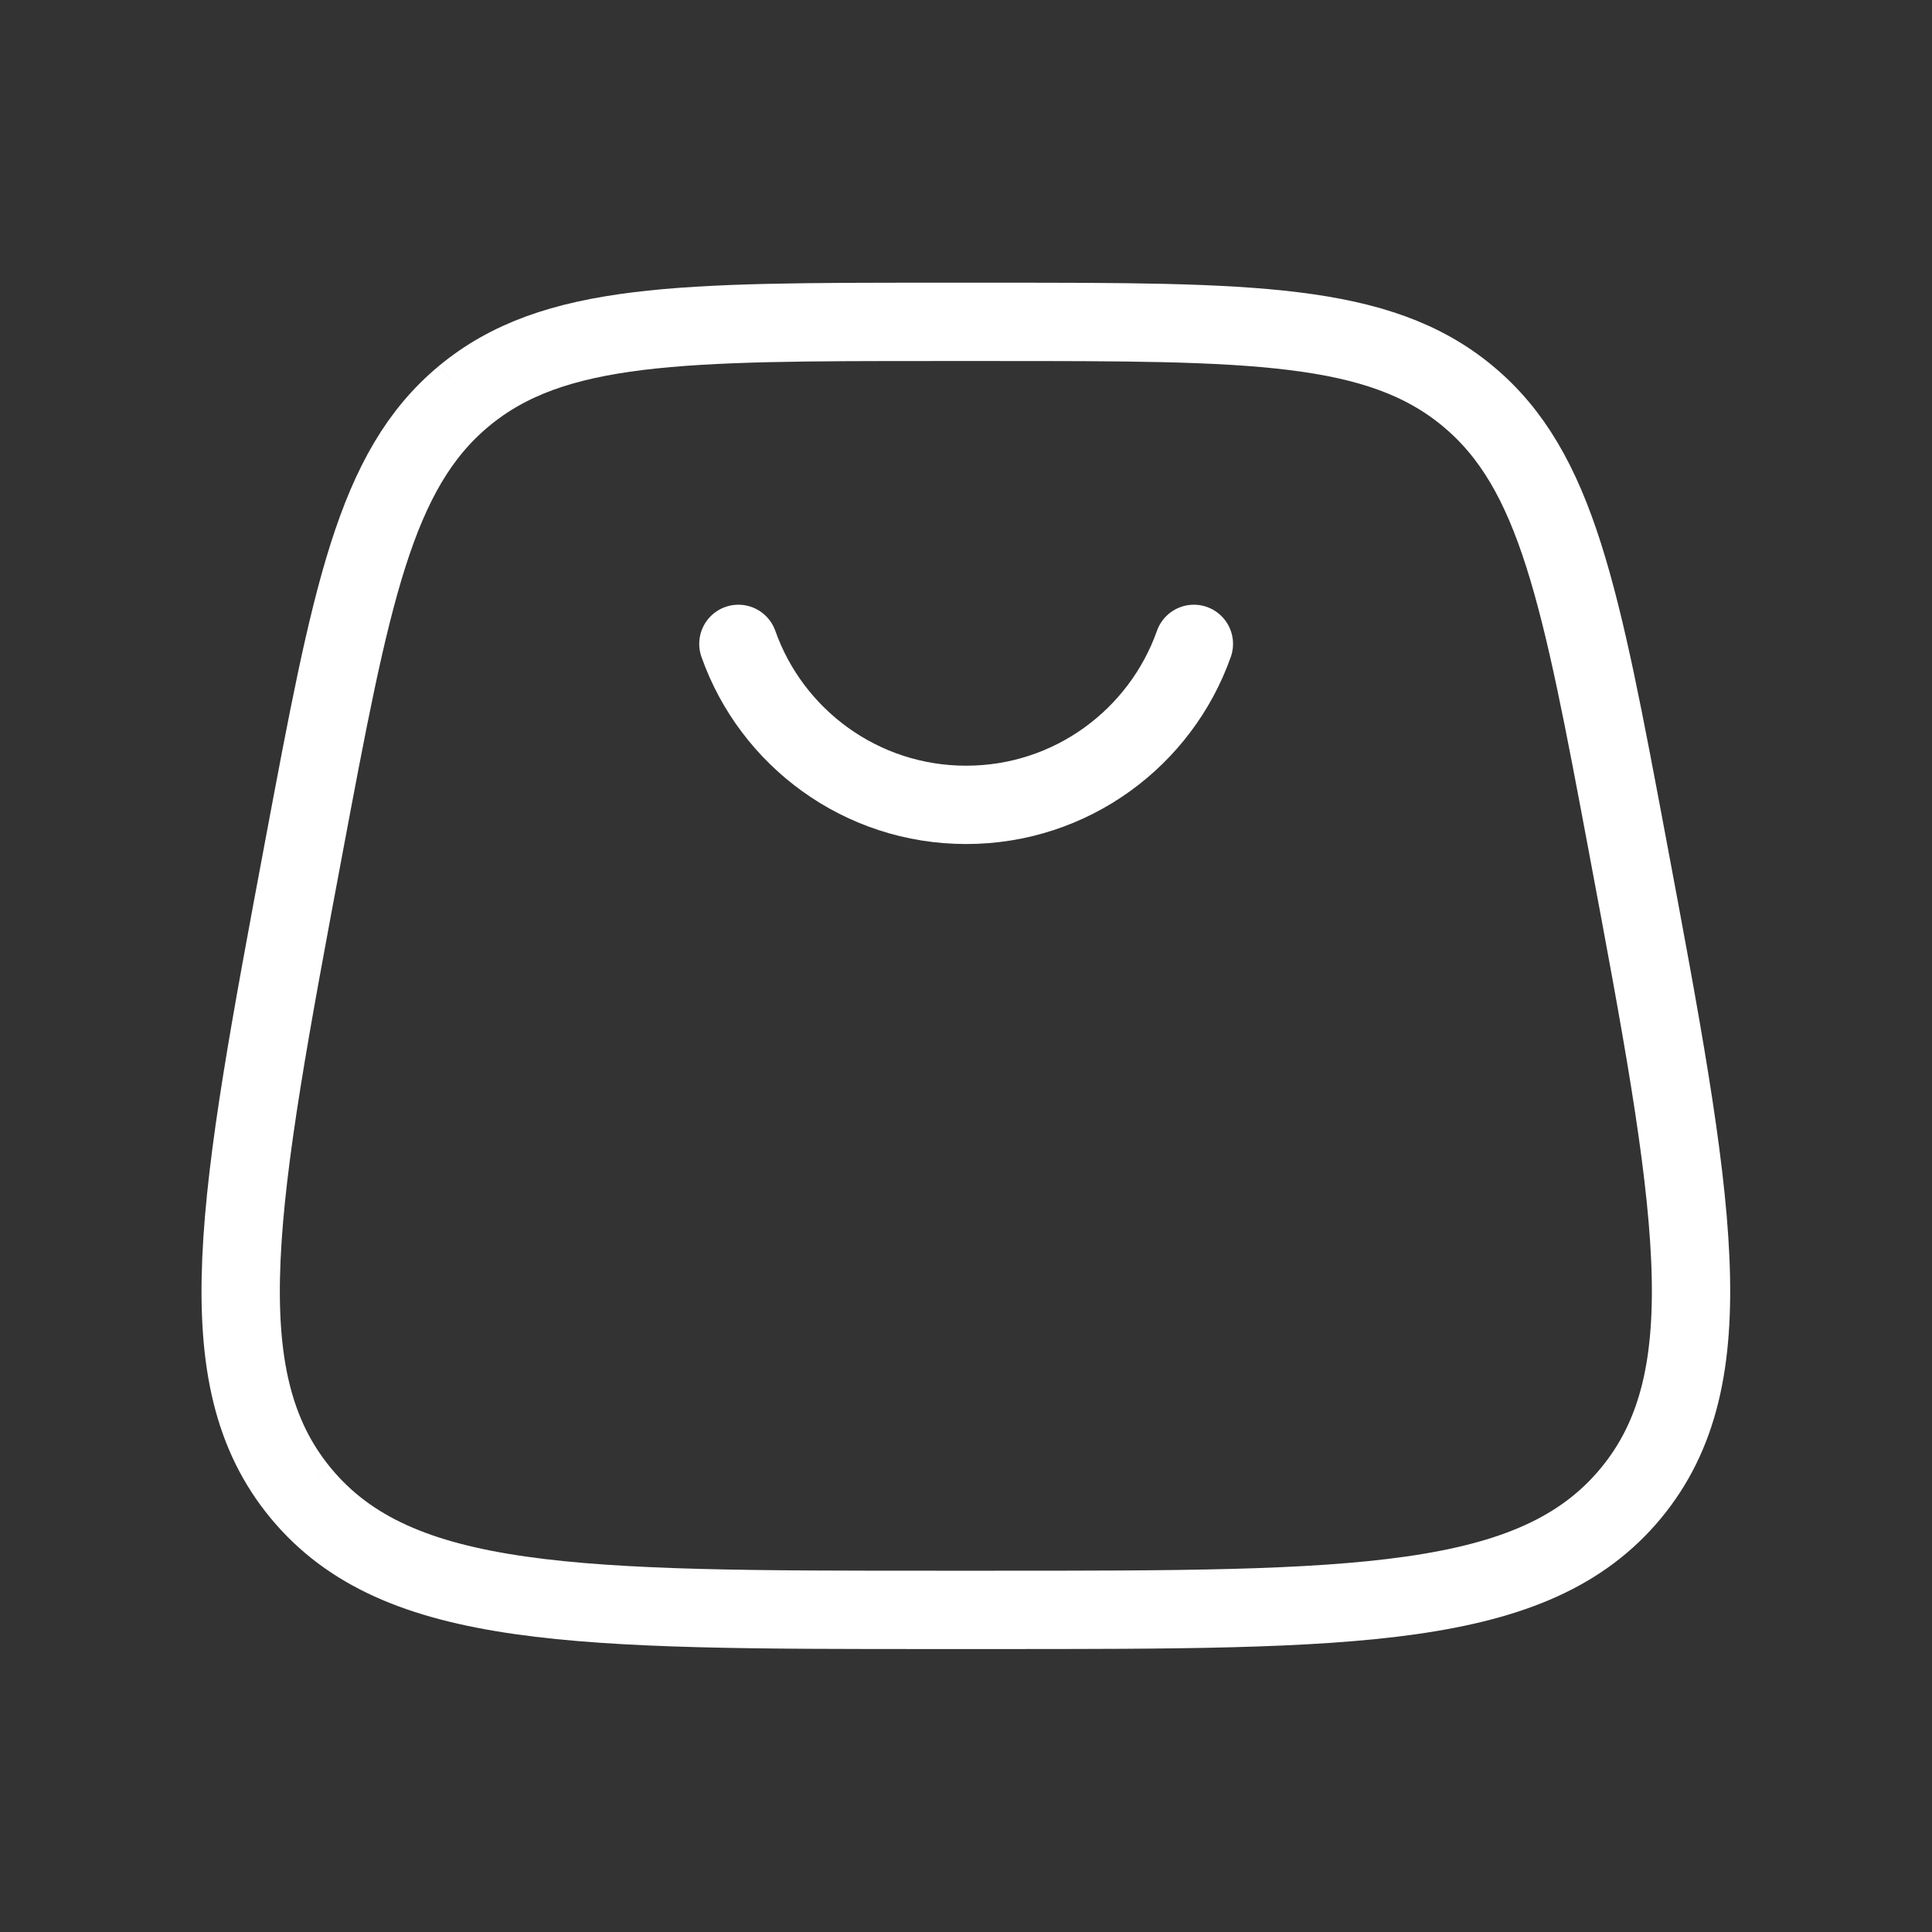 <svg width="37" height="37" viewBox="0 0 37 37" fill="none" xmlns="http://www.w3.org/2000/svg">
<rect x="0" y="0" width="37" height="37" fill="#333333" stroke="none"/>
<path d="M5.766 28.602C7.615 30.831 11.057 30.831 17.942 30.831H19.053C25.938 30.831 29.38 30.831 31.229 28.602M5.766 28.602C3.916 26.374 4.551 22.991 5.819 16.224C6.722 11.413 7.173 9.007 8.885 7.585M5.766 28.602C5.766 28.602 5.766 28.602 5.766 28.602ZM31.229 28.602C33.078 26.374 32.444 22.991 31.175 16.224C30.273 11.413 29.822 9.007 28.109 7.585M31.229 28.602C31.229 28.602 31.229 28.602 31.229 28.602ZM28.109 7.585C26.397 6.164 23.949 6.164 19.053 6.164H17.942C13.046 6.164 10.598 6.164 8.885 7.585M28.109 7.585C28.109 7.585 28.109 7.585 28.109 7.585ZM8.885 7.585C8.885 7.585 8.885 7.585 8.885 7.585Z" stroke="white" stroke-width="1.5"/>
<path d="M14.141 12.331C14.775 14.127 16.489 15.414 18.503 15.414C20.516 15.414 22.229 14.127 22.864 12.331" stroke="white" stroke-width="1.5" stroke-linecap="round"/>
</svg>
